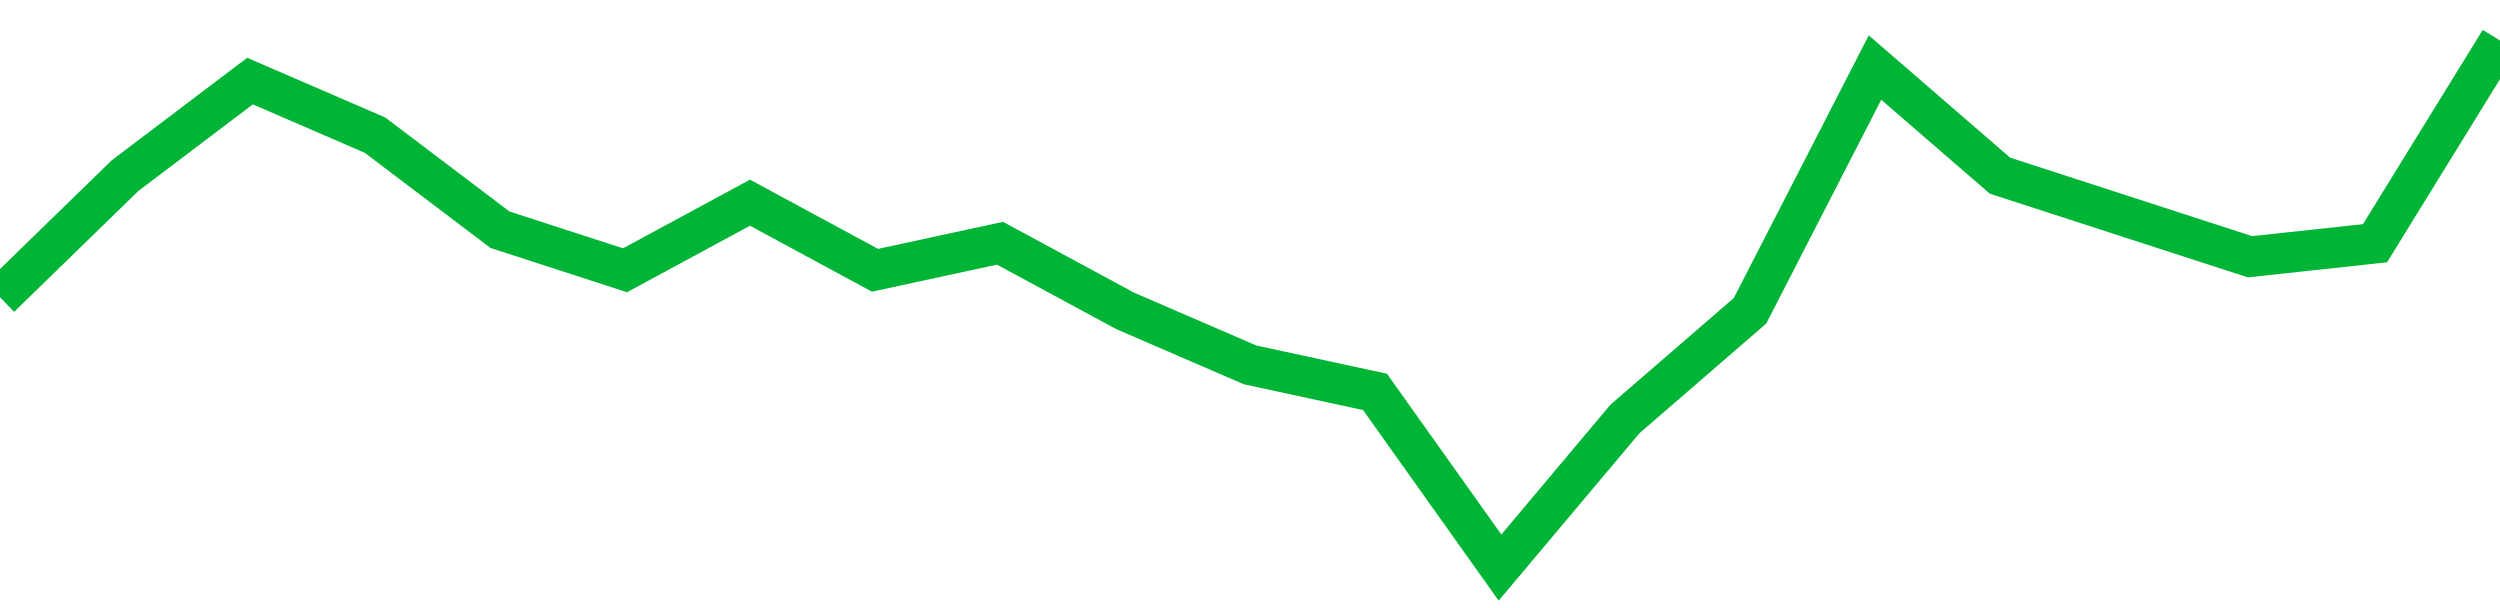 <!-- Generated with https://github.com/jxxe/sparkline/ --><svg viewBox="0 0 185 45" class="sparkline" xmlns="http://www.w3.org/2000/svg"><path class="sparkline--fill" d="M 0 22 L 0 22 L 9.25 13 L 18.5 6 L 27.75 10 L 37 17 L 46.25 20 L 55.5 15 L 64.75 20 L 74 18 L 83.25 23 L 92.5 27 L 101.75 29 L 111 42 L 120.25 31 L 129.5 23 L 138.75 5 L 148 13 L 157.25 16 L 166.5 19 L 175.75 18 L 185 3 V 45 L 0 45 Z" stroke="none" fill="none" ></path><path class="sparkline--line" d="M 0 22 L 0 22 L 9.25 13 L 18.5 6 L 27.75 10 L 37 17 L 46.25 20 L 55.5 15 L 64.75 20 L 74 18 L 83.25 23 L 92.5 27 L 101.75 29 L 111 42 L 120.25 31 L 129.5 23 L 138.75 5 L 148 13 L 157.25 16 L 166.5 19 L 175.75 18 L 185 3" fill="none" stroke-width="3" stroke="#00B436" ></path></svg>